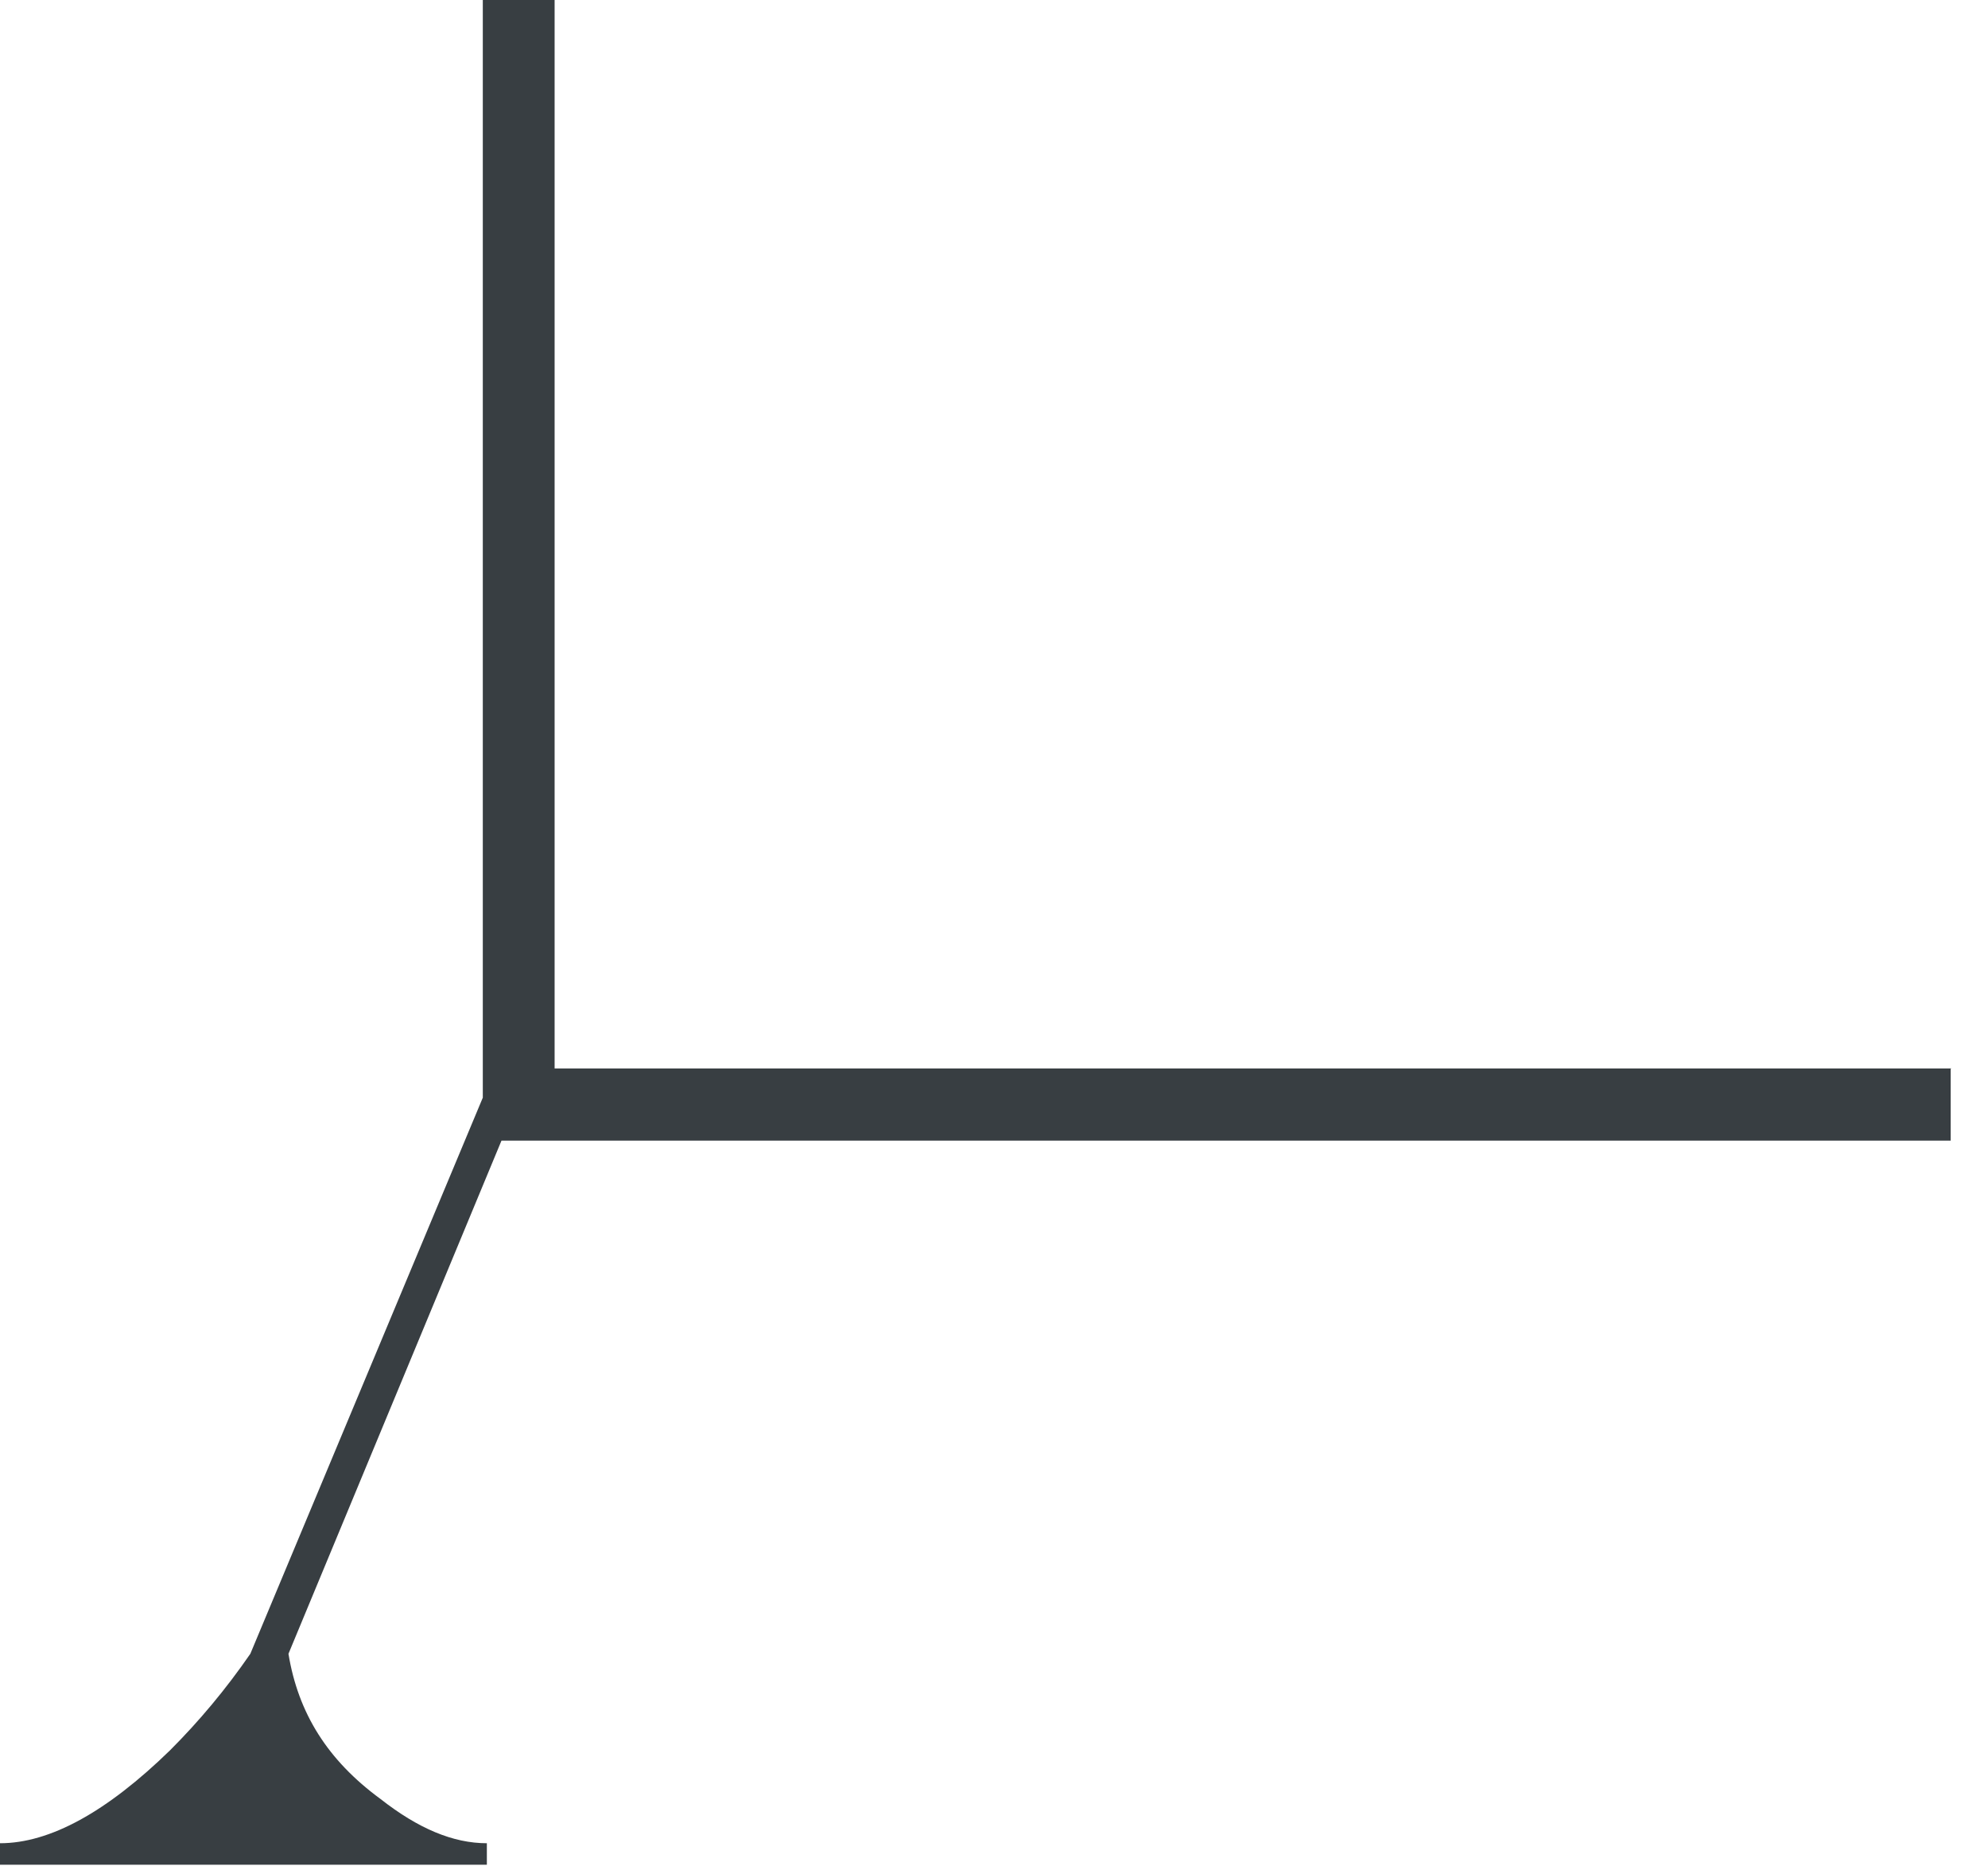 <svg xmlns="http://www.w3.org/2000/svg" width="49" height="46" viewBox="0 0 49 46" fill="none"><path d="M48.1 26.34H34.76H13.67V0H11.9V27.06L6.17 40.77C5.57 41.64 4.91 42.43 4.19 43.15C2.63 44.67 1.23 45.44 0 45.44V45.97H12V45.44C11.17 45.44 10.31 45.08 9.38 44.35C8.07 43.39 7.35 42.23 7.11 40.77L12.36 28.12H36.36H48.08V26.35L48.1 26.34Z" fill="#383E42"></path></svg>